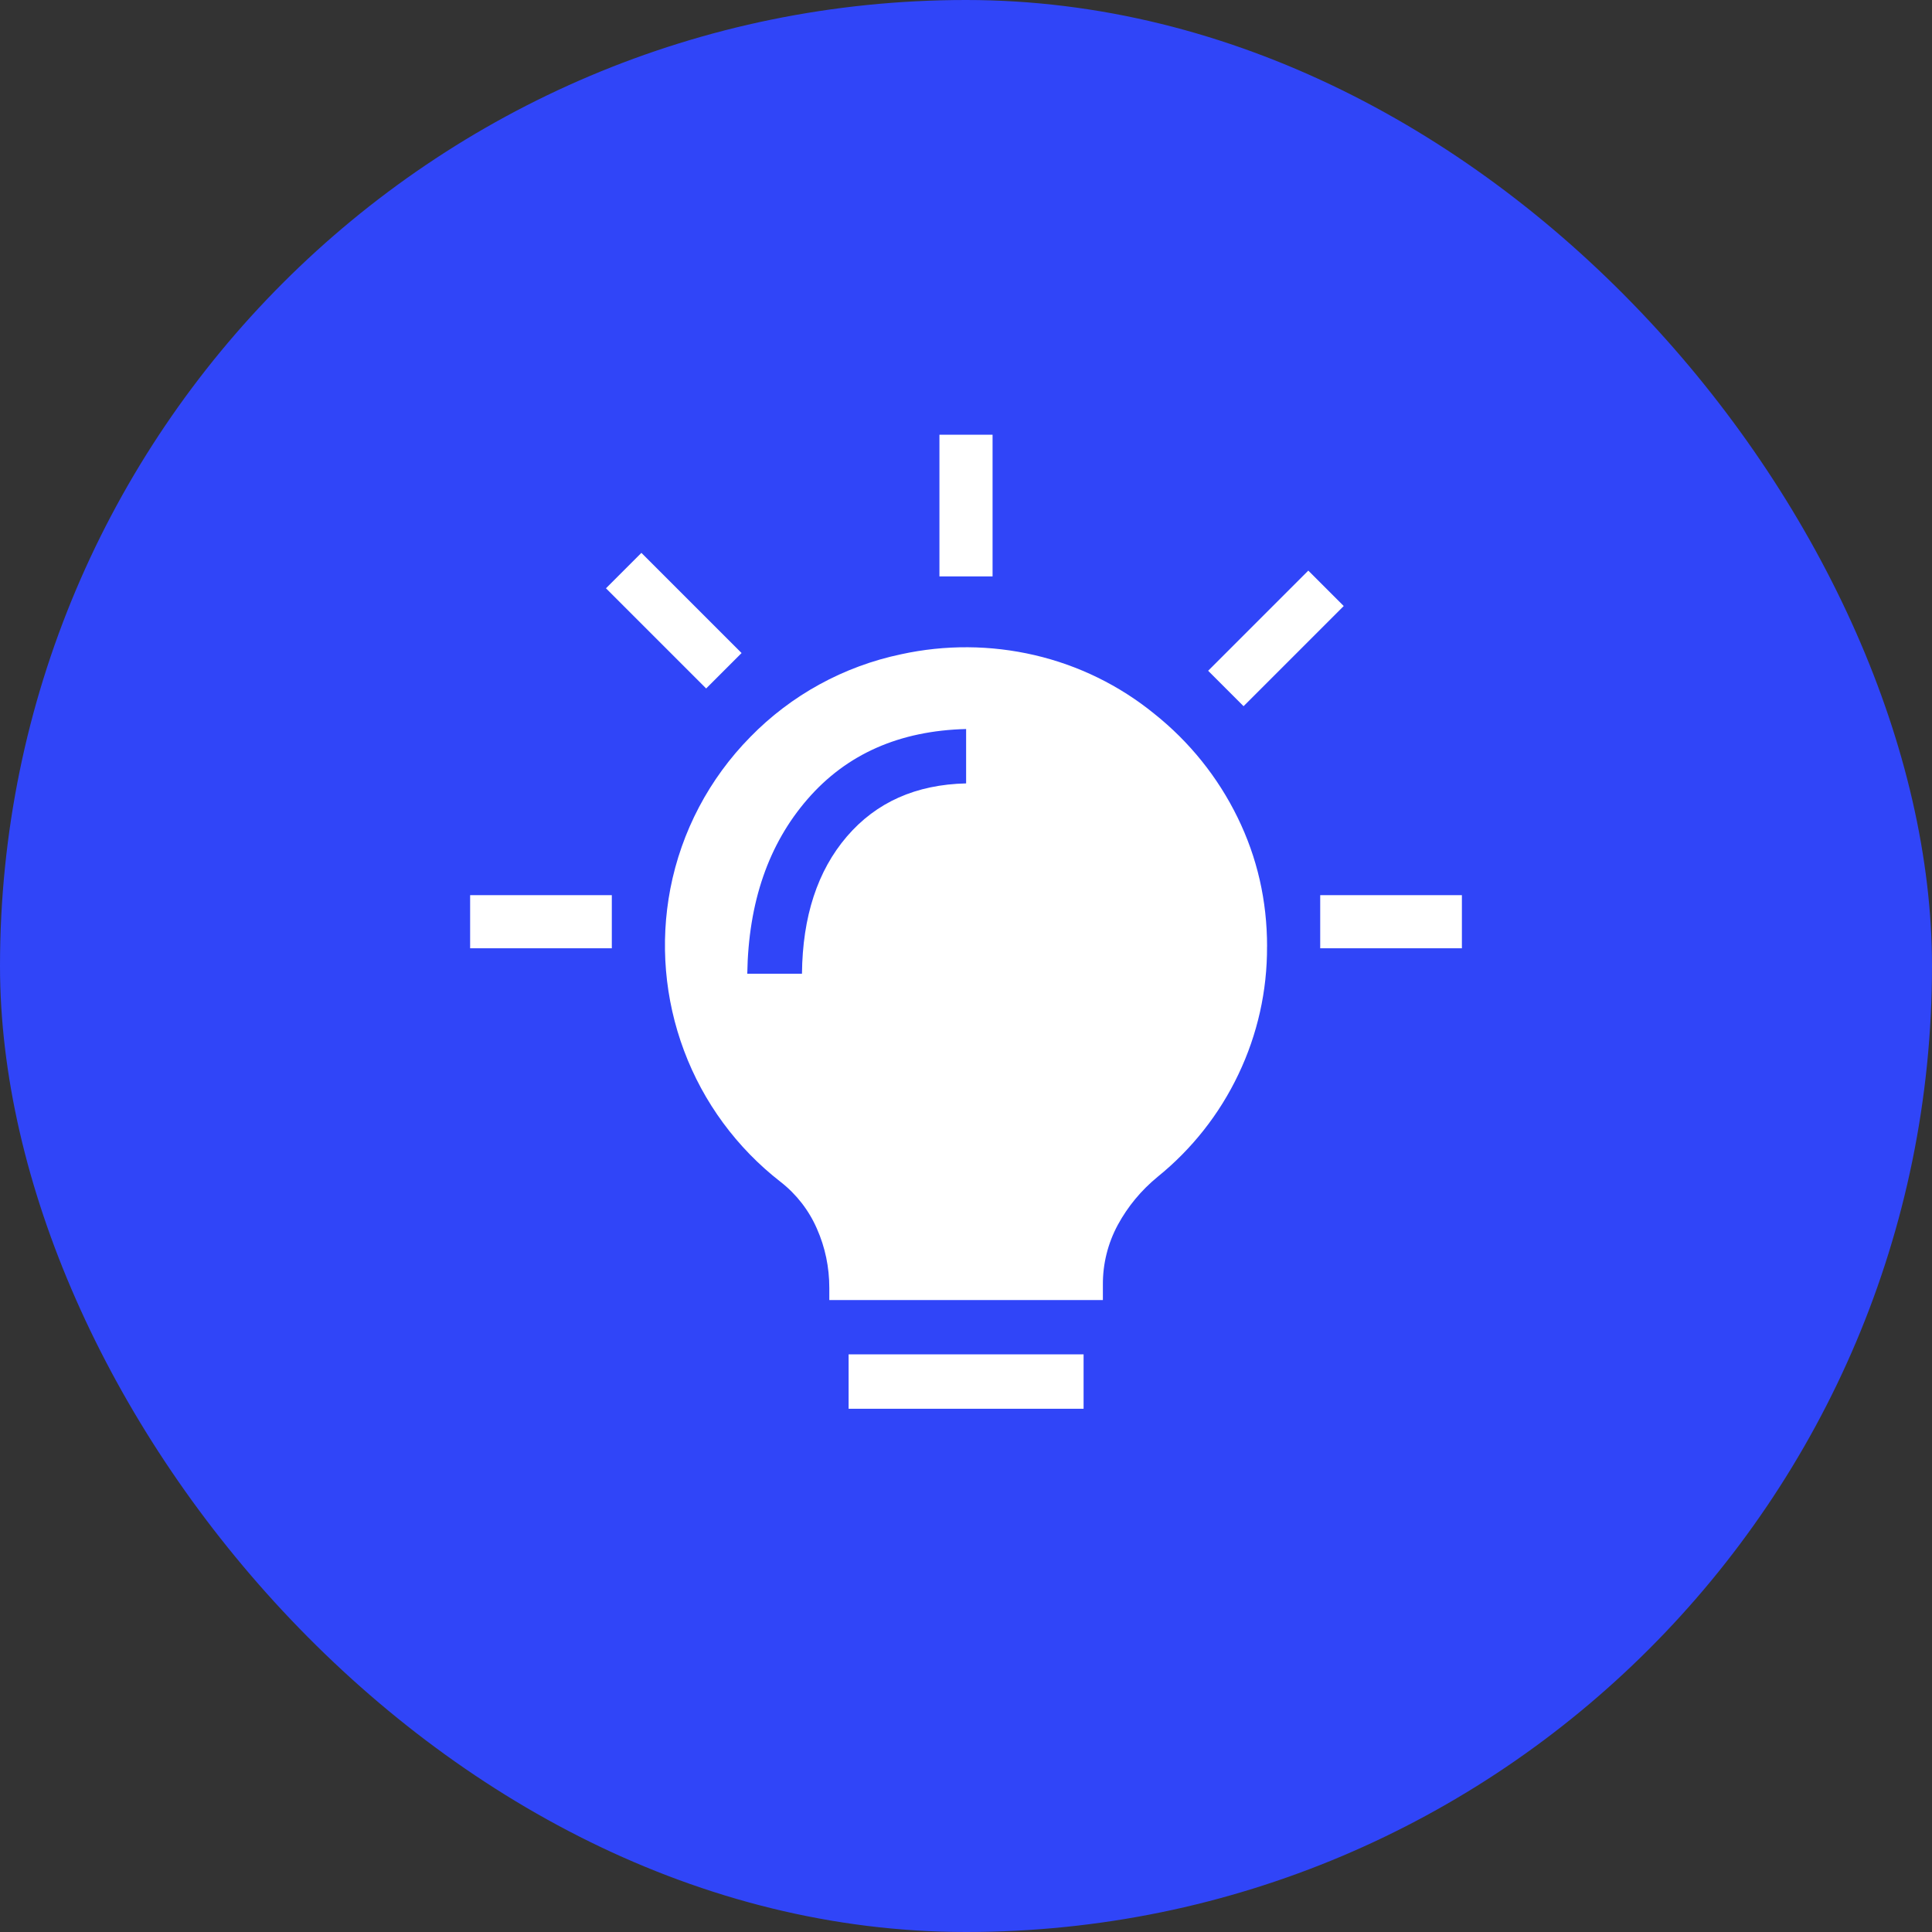 <svg fill="none" height="80" viewBox="0 0 80 80" width="80" xmlns="http://www.w3.org/2000/svg" xmlns:xlink="http://www.w3.org/1999/xlink"><rect x="0" y="0" width="80" height="80" fill="#333333" stroke="none"/><clipPath id="a"><rect height="80" rx="40" width="80"/></clipPath><clipPath id="b"><path d="m18 18h44v44h-44z"/></clipPath><g clip-path="url(#a)"><rect fill="#3045f8" height="80" rx="40" width="80"/><g clip-path="url(#b)" fill="#fff"><path d="m35.139 58.334v-2.252h9.73v2.252zm17.326-19.14c.01 1.832-.396 3.642-1.187 5.296-.782 1.644-1.925 3.092-3.344 4.24-.684.563-1.232 1.225-1.647 1.988-.412.762-.625 1.614-.619 2.479v.635h-11.328v-.495c0-.867-.172-1.689-.514-2.461-.331-.76-.848-1.426-1.504-1.937-1.813-1.409-3.198-3.291-3.999-5.436-.801-2.14-.997-4.458-.566-6.701.458-2.371 1.609-4.556 3.308-6.282 1.693-1.737 3.87-2.931 6.251-3.429 1.82-.398 3.707-.386 5.521.036 1.817.422 3.513 1.252 4.957 2.427 1.456 1.159 2.635 2.625 3.45 4.292.816 1.666 1.223 3.447 1.223 5.348zm-19.257 1.126c.023-2.369.643-4.263 1.858-5.681 1.217-1.419 2.861-2.153 4.939-2.2v-2.252c-2.762.07-4.95 1.038-6.568 2.905-1.615 1.86-2.447 4.269-2.494 7.228z"/><path d="m38.9 23.867h2.2v-5.867h-2.2zm-12.341-.974-1.467 1.467 4.148 4.148 1.467-1.467zm23.467 4.882 1.467 1.467 4.148-4.148-1.467-1.467zm-24.692 11.492v-2.2h-5.867v2.2zm35.2 0v-2.2h-5.867v2.2z" fill-rule="evenodd"/></g></g></svg>